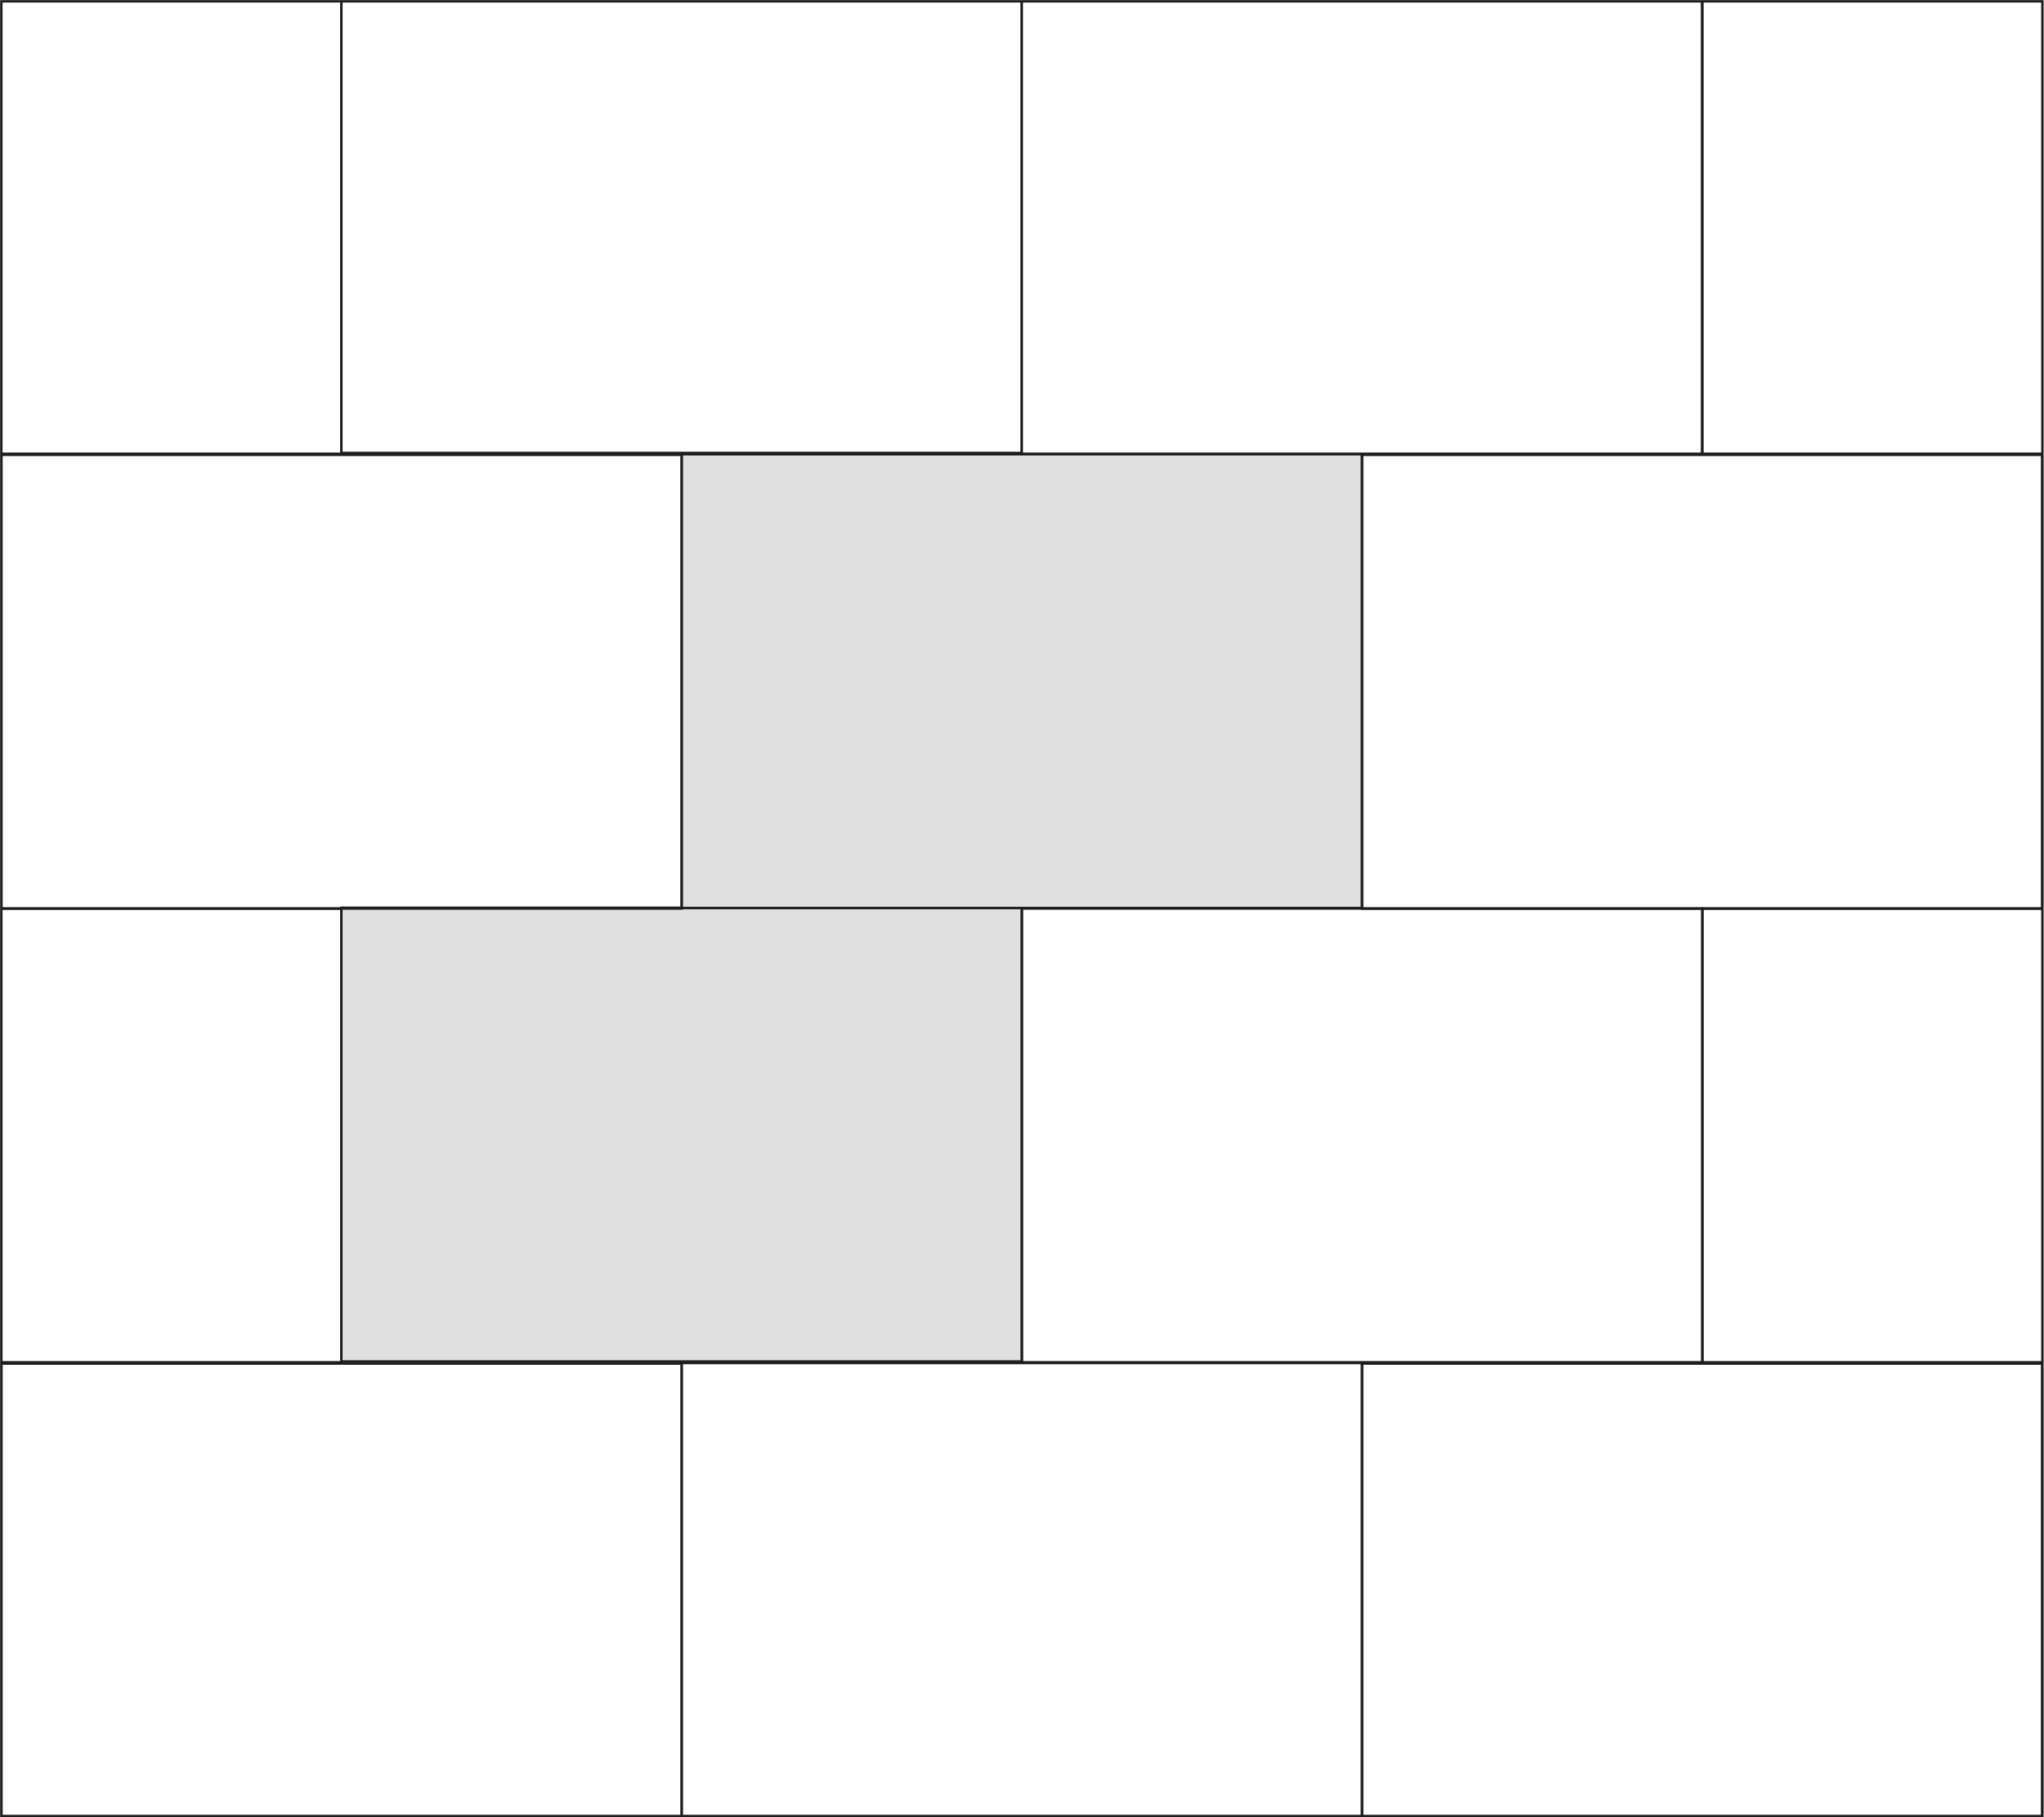 <?xml version="1.0" encoding="UTF-8"?>
<svg id="Layer_1" xmlns="http://www.w3.org/2000/svg" xmlns:xlink="http://www.w3.org/1999/xlink" version="1.1" viewBox="0 0 766.4 681.3" width="766.4" height="681.3" >
  <!-- Generator: Adobe Illustrator 29.0.1, SVG Export Plug-In . SVG Version: 2.1.0 Build 192)  -->
  <defs>
    <clipPath id="clippath">
      <rect x=".5" y=".5" width="765.3" height="680.3" fill="none"/>
    </clipPath>
  </defs>
  <g id="Warstwa_1">
    <g>
      <g clip-path="url(#clippath)">
        <g>
          <rect x="128" y="340.3" width="255.1" height="170.1" fill="#e0e0e0" stroke="#1d1d1b" stroke-miterlimit="10" stroke-width=".9"/>
          <rect x="255.6" y="511" width="255.1" height="170.1" fill="none" stroke="#1d1d1b" stroke-miterlimit="10" stroke-width=".9"/>
          <rect x="383.2" y="340.6" width="255.1" height="170.1" fill="none" stroke="#1d1d1b" stroke-miterlimit="10" stroke-width=".9"/>
          <rect x="510.7" y="511.2" width="255.1" height="170.1" fill="none" stroke="#1d1d1b" stroke-miterlimit="10" stroke-width=".9"/>
          <rect x="638.3" y="340.6" width="255.1" height="170.1" fill="none" stroke="#1d1d1b" stroke-miterlimit="10" stroke-width=".9"/>
          <rect x="765.8" y="511.2" width="255.1" height="170.1" fill="none" stroke="#1d1d1b" stroke-miterlimit="10" stroke-width=".9"/>
          <rect x="-127.1" y="340.6" width="255.1" height="170.1" fill="none" stroke="#1d1d1b" stroke-miterlimit="10" stroke-width=".9"/>
          <rect x=".5" y="511.2" width="255.1" height="170.1" fill="none" stroke="#1d1d1b" stroke-miterlimit="10" stroke-width=".9"/>
          <rect x="128" y="-.3" width="255.1" height="170.1" fill="none" stroke="#1d1d1b" stroke-miterlimit="10" stroke-width=".9"/>
          <rect x="255.6" y="170.3" width="255.1" height="170.1" fill="#e0e0e0" stroke="#1d1d1b" stroke-miterlimit="10" stroke-width=".9"/>
          <rect x="383.1" y="0" width="255.1" height="170.1" fill="none" stroke="#1d1d1b" stroke-miterlimit="10" stroke-width=".9"/>
          <rect x="510.7" y="170.5" width="255.1" height="170.1" fill="none" stroke="#1d1d1b" stroke-miterlimit="10" stroke-width=".9"/>
          <rect x="638.3" y="0" width="255.1" height="170.1" fill="none" stroke="#1d1d1b" stroke-miterlimit="10" stroke-width=".9"/>
          <rect x="765.8" y="170.5" width="255.1" height="170.1" fill="none" stroke="#1d1d1b" stroke-miterlimit="10" stroke-width=".9"/>
          <rect x="-127.1" y="0" width="255.1" height="170.1" fill="none" stroke="#1d1d1b" stroke-miterlimit="10" stroke-width=".9"/>
          <rect x=".5" y="170.5" width="255.1" height="170.1" fill="none" stroke="#1d1d1b" stroke-miterlimit="10" stroke-width=".9"/>
          <rect x="128" y="681.3" width="255.1" height="170.1" fill="none" stroke="#1d1d1b" stroke-miterlimit="10" stroke-width=".9"/>
          <rect x="255.6" y="851.9" width="255.1" height="170.1" fill="none" stroke="#1d1d1b" stroke-miterlimit="10" stroke-width=".9"/>
          <rect x="383.2" y="681.6" width="255.1" height="170.1" fill="none" stroke="#1d1d1b" stroke-miterlimit="10" stroke-width=".9"/>
          <rect x="510.7" y="852.2" width="255.1" height="170.1" fill="none" stroke="#1d1d1b" stroke-miterlimit="10" stroke-width=".9"/>
          <rect x="638.3" y="681.6" width="255.1" height="170.1" fill="none" stroke="#1d1d1b" stroke-miterlimit="10" stroke-width=".9"/>
          <rect x="765.8" y="852.2" width="255.1" height="170.1" fill="none" stroke="#1d1d1b" stroke-miterlimit="10" stroke-width=".9"/>
          <rect x="-127.1" y="681.6" width="255.1" height="170.1" fill="none" stroke="#1d1d1b" stroke-miterlimit="10" stroke-width=".9"/>
          <rect x=".5" y="852.2" width="255.1" height="170.1" fill="none" stroke="#1d1d1b" stroke-miterlimit="10" stroke-width=".9"/>
          <rect x="-892.4" y="340.4" width="255.1" height="170.1" fill="#e0e0e0" stroke="#1d1d1b" stroke-miterlimit="10" stroke-width=".9"/>
          <rect x="-764.9" y="511" width="255.1" height="170.1" fill="#e0e0e0" stroke="#1d1d1b" stroke-miterlimit="10" stroke-width=".9"/>
          <rect x="-637.3" y="340.6" width="255.1" height="170.1" fill="none" stroke="#1d1d1b" stroke-miterlimit="10" stroke-width=".9"/>
          <rect x="-509.8" y="511.2" width="255.1" height="170.1" fill="none" stroke="#1d1d1b" stroke-miterlimit="10" stroke-width=".9"/>
          <rect x="-382.2" y="340.6" width="255.1" height="170.1" fill="none" stroke="#1d1d1b" stroke-miterlimit="10" stroke-width=".9"/>
          <rect x="-254.6" y="511.2" width="255.1" height="170.1" fill="none" stroke="#1d1d1b" stroke-miterlimit="10" stroke-width=".9"/>
          <rect x="-892.4" y="-.3" width="255.1" height="170.1" fill="#e0e0e0" stroke="#1d1d1b" stroke-miterlimit="10" stroke-width=".9"/>
          <rect x="-764.9" y="170.3" width="255.1" height="170.1" fill="#e0e0e0" stroke="#1d1d1b" stroke-miterlimit="10" stroke-width=".9"/>
          <rect x="-637.3" y="0" width="255.1" height="170.1" fill="none" stroke="#1d1d1b" stroke-miterlimit="10" stroke-width=".9"/>
          <rect x="-509.8" y="170.5" width="255.1" height="170.1" fill="none" stroke="#1d1d1b" stroke-miterlimit="10" stroke-width=".9"/>
          <rect x="-382.2" y="0" width="255.1" height="170.1" fill="none" stroke="#1d1d1b" stroke-miterlimit="10" stroke-width=".9"/>
          <rect x="-254.6" y="170.5" width="255.1" height="170.1" fill="none" stroke="#1d1d1b" stroke-miterlimit="10" stroke-width=".9"/>
          <rect x="-892.4" y="681.3" width="255.1" height="170.1" fill="#e0e0e0" stroke="#1d1d1b" stroke-miterlimit="10" stroke-width=".9"/>
          <rect x="-764.9" y="851.9" width="255.1" height="170.1" fill="#e0e0e0" stroke="#1d1d1b" stroke-miterlimit="10" stroke-width=".9"/>
          <rect x="-637.3" y="681.6" width="255.1" height="170.1" fill="none" stroke="#1d1d1b" stroke-miterlimit="10" stroke-width=".9"/>
          <rect x="-509.8" y="852.2" width="255.1" height="170.1" fill="none" stroke="#1d1d1b" stroke-miterlimit="10" stroke-width=".9"/>
          <rect x="-382.2" y="681.6" width="255.1" height="170.1" fill="none" stroke="#1d1d1b" stroke-miterlimit="10" stroke-width=".9"/>
          <rect x="-254.6" y="852.2" width="255.1" height="170.1" fill="none" stroke="#1d1d1b" stroke-miterlimit="10" stroke-width=".9"/>
        </g>
      </g>
      <rect x=".5" y=".5" width="765.3" height="680.3" fill="none" stroke="#1d1d1b" stroke-miterlimit="10" stroke-width=".9"/>
    </g>
  </g>
</svg>
